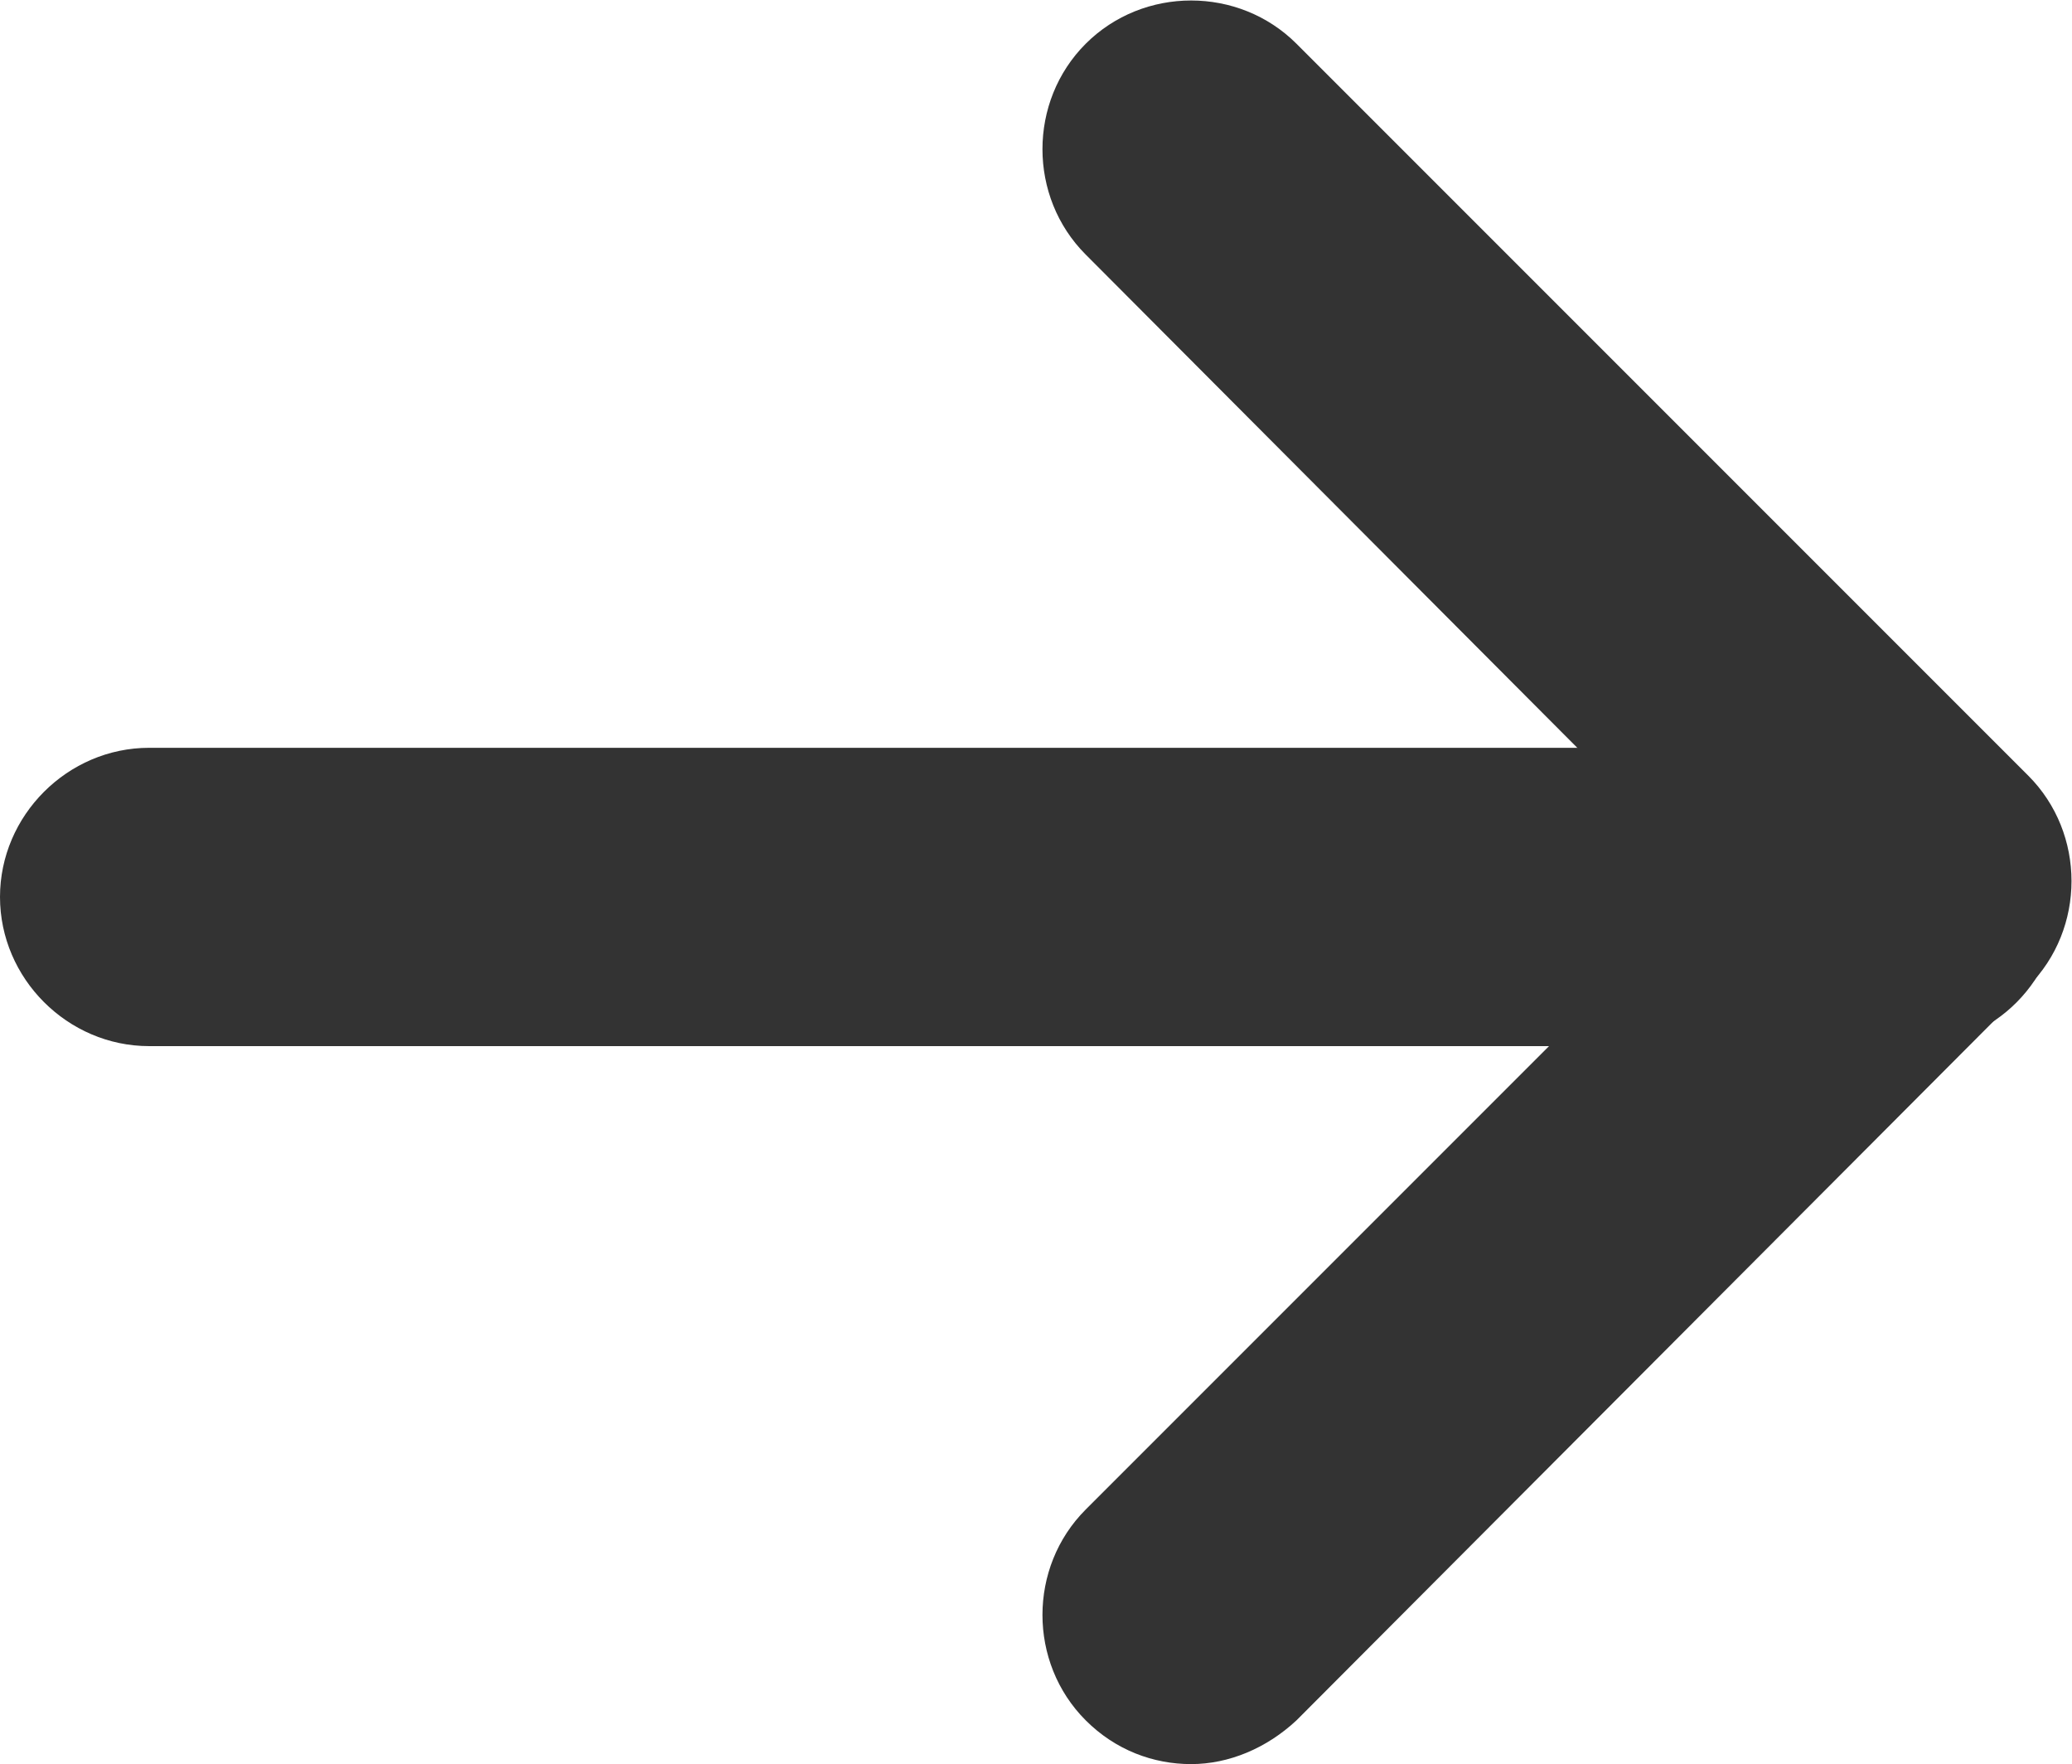 <?xml version="1.0" encoding="utf-8"?>
<!-- Generator: Adobe Illustrator 26.5.0, SVG Export Plug-In . SVG Version: 6.00 Build 0)  -->
<svg version="1.1" id="レイヤー_1" xmlns="http://www.w3.org/2000/svg" xmlns:xlink="http://www.w3.org/1999/xlink" x="0px"
	 y="0px" viewBox="0 0 104.2 88.7" style="enable-background:new 0 0 104.2 88.7;" xml:space="preserve">
<style type="text/css">
	.st0{fill:#333333;}
</style>
<g>
	<path class="st0" d="M96.1,52.6H7.5c-4.1,0-7.5-3.4-7.5-7.5s3.4-7.5,7.5-7.5h88.6c4.1,0,7.5,3.4,7.5,7.5S100.3,52.6,96.1,52.6z"/>
</g>
<g>
	<path class="st0" d="M59.9,88.7c-1.9,0-3.8-0.7-5.3-2.2c-2.9-2.9-2.9-7.7,0-10.6l31.5-31.5L54.6,12.8c-2.9-2.9-2.9-7.7,0-10.6
		c2.9-2.9,7.7-2.9,10.6,0L102,39c2.9,2.9,2.9,7.7,0,10.6L65.2,86.5C63.7,87.9,61.8,88.7,59.9,88.7z"/>
</g>
</svg>

